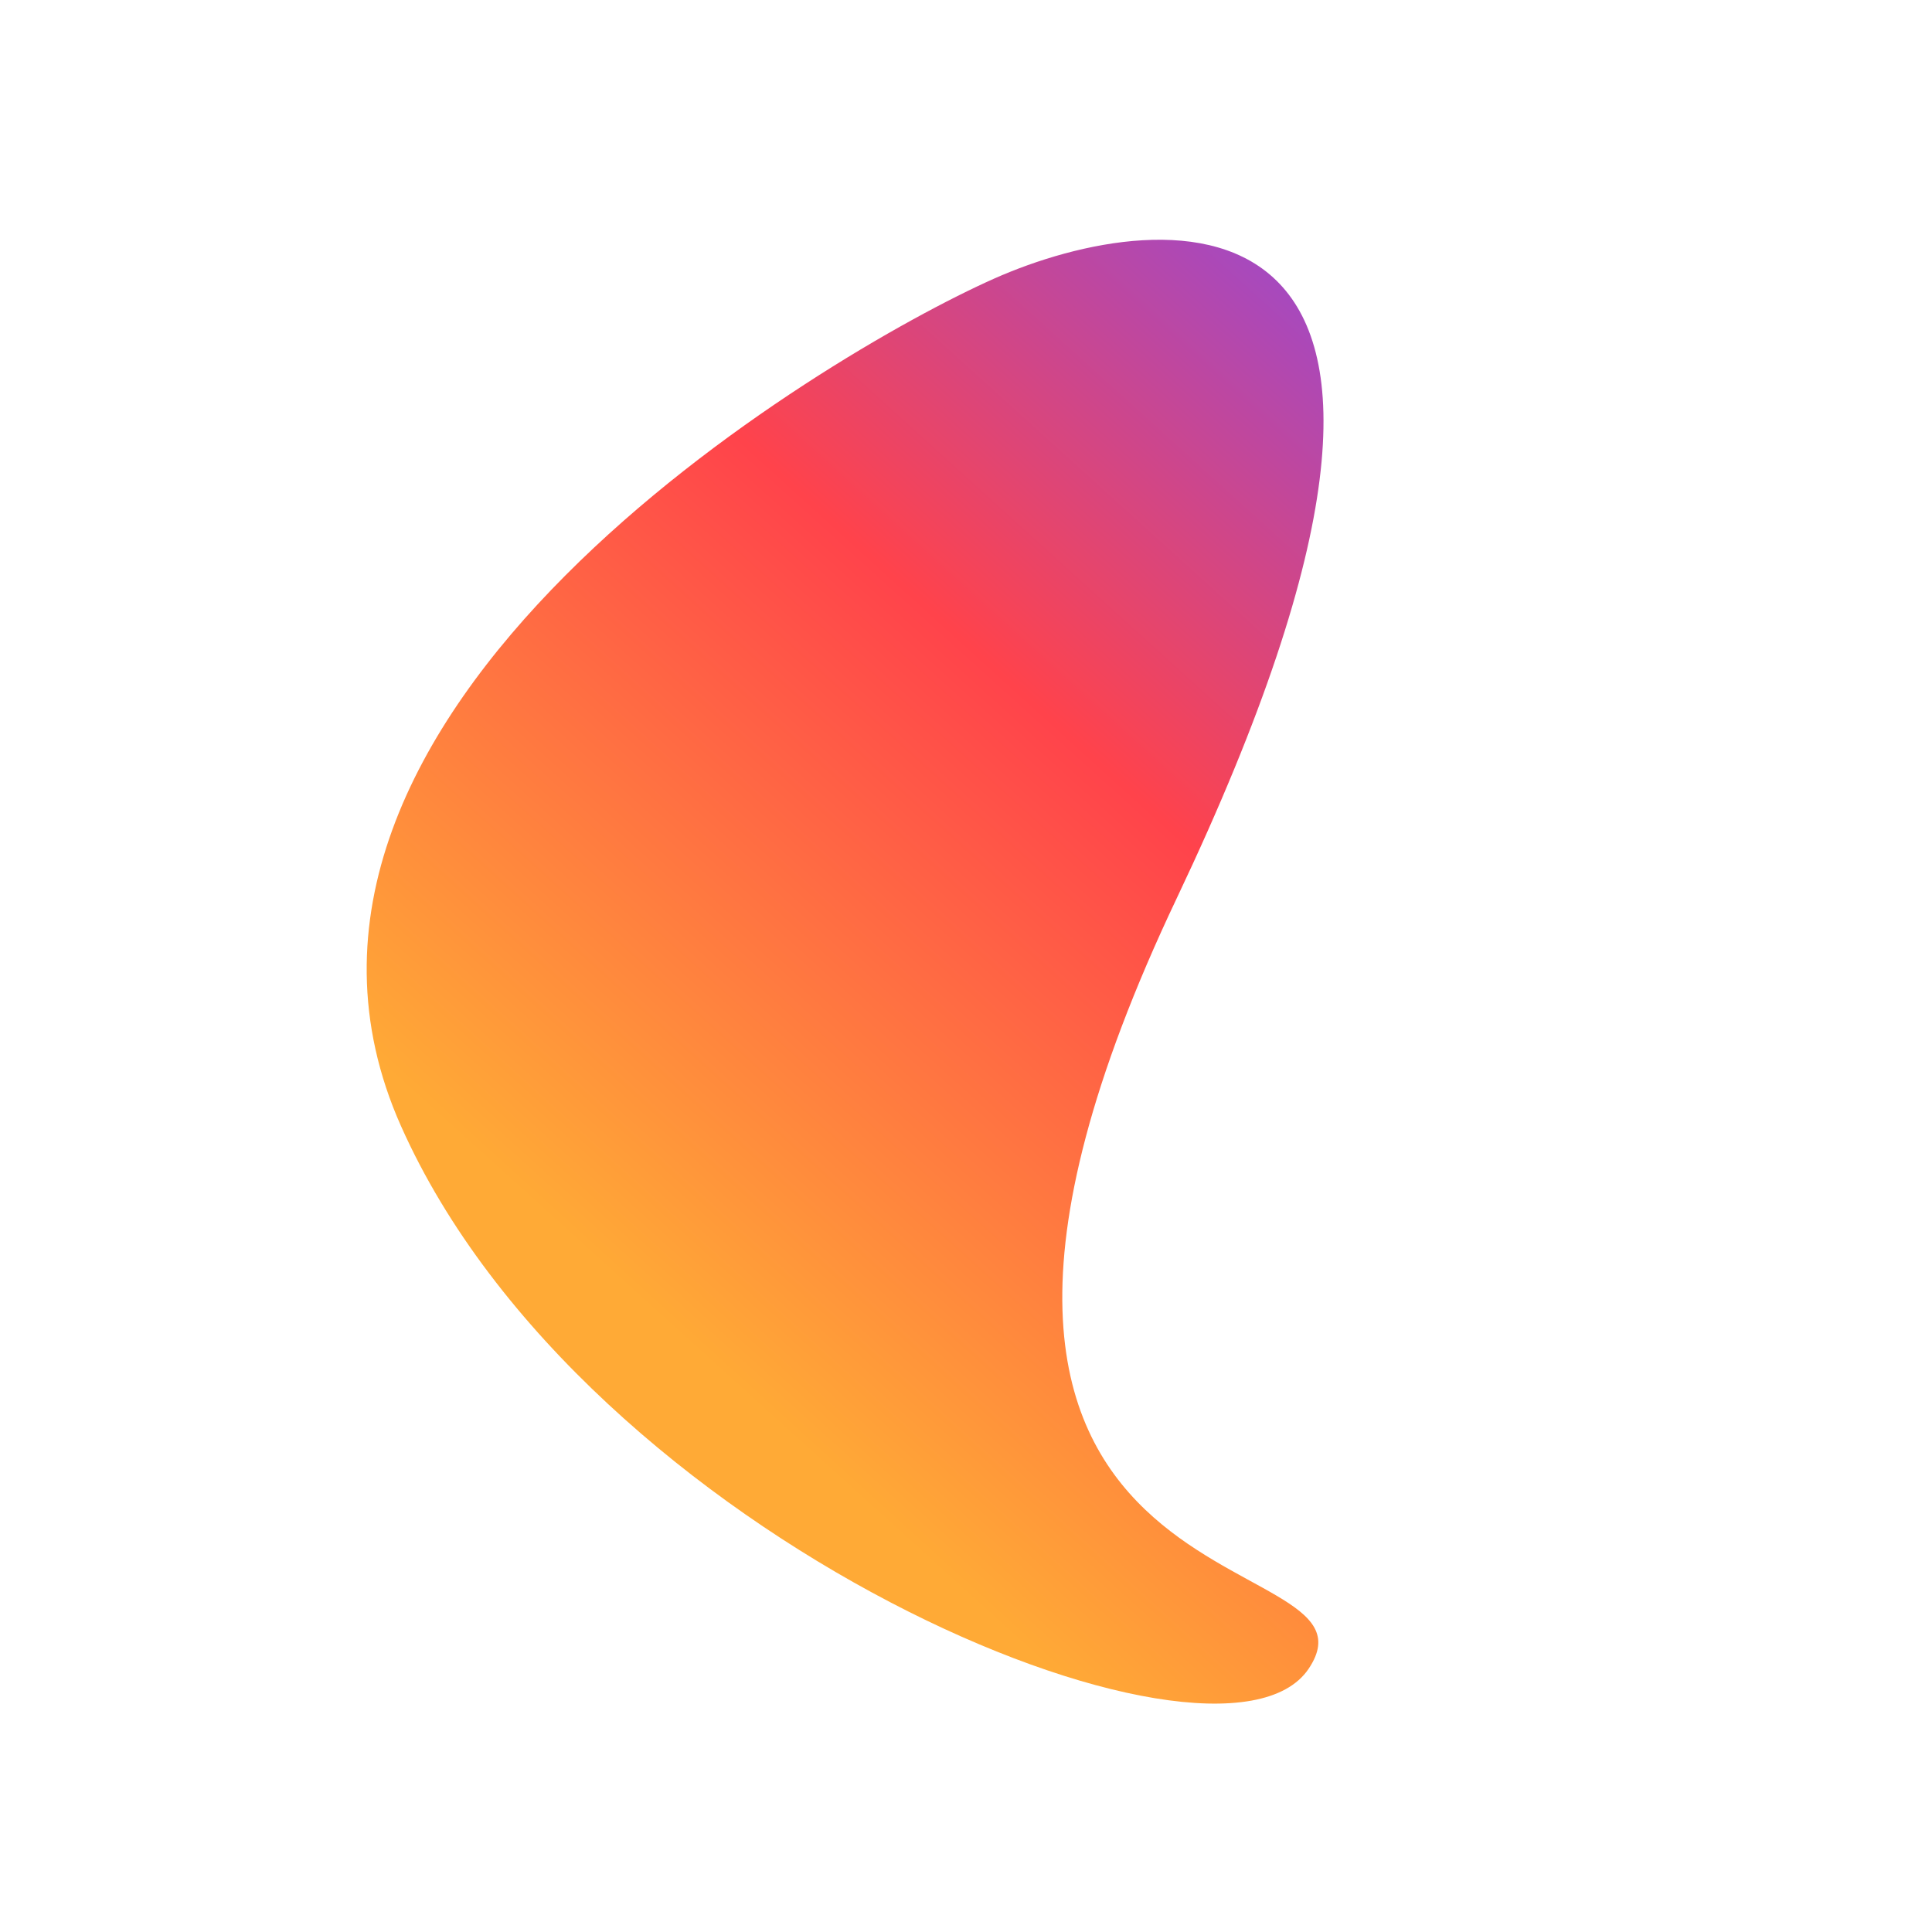 <svg xmlns="http://www.w3.org/2000/svg" xmlns:xlink="http://www.w3.org/1999/xlink" width="850" height="850" viewBox="0 0 850 850">
  <defs>
    <linearGradient id="linear-gradient" x1="0.05" y1="-0.005" x2="0.461" y2="0.945" gradientUnits="objectBoundingBox">
      <stop offset="0" stop-color="#764cfd"/>
      <stop offset="0.512" stop-color="#ff434b"/>
      <stop offset="1" stop-color="#ffaa36"/>
    </linearGradient>
  </defs>
  <g id="Group_2" data-name="Group 2" transform="translate(-644 -176)">
    <rect id="Rectangle_1" data-name="Rectangle 1" width="850" height="850" transform="translate(644 176)" fill="none"/>
    <path id="Path_1" data-name="Path 1" d="M386.793,62.042C620.087,334.314,682.521,87.2,720,147S538.432,414.525,339.609,414.525,105.316,106,105.316,24.817,153.5-210.23,386.793,62.042Z" transform="matrix(0.407, 0.914, -0.914, 0.407, 1061.063, 192.278)" fill="url(#linear-gradient)"/>
  </g>
</svg>
